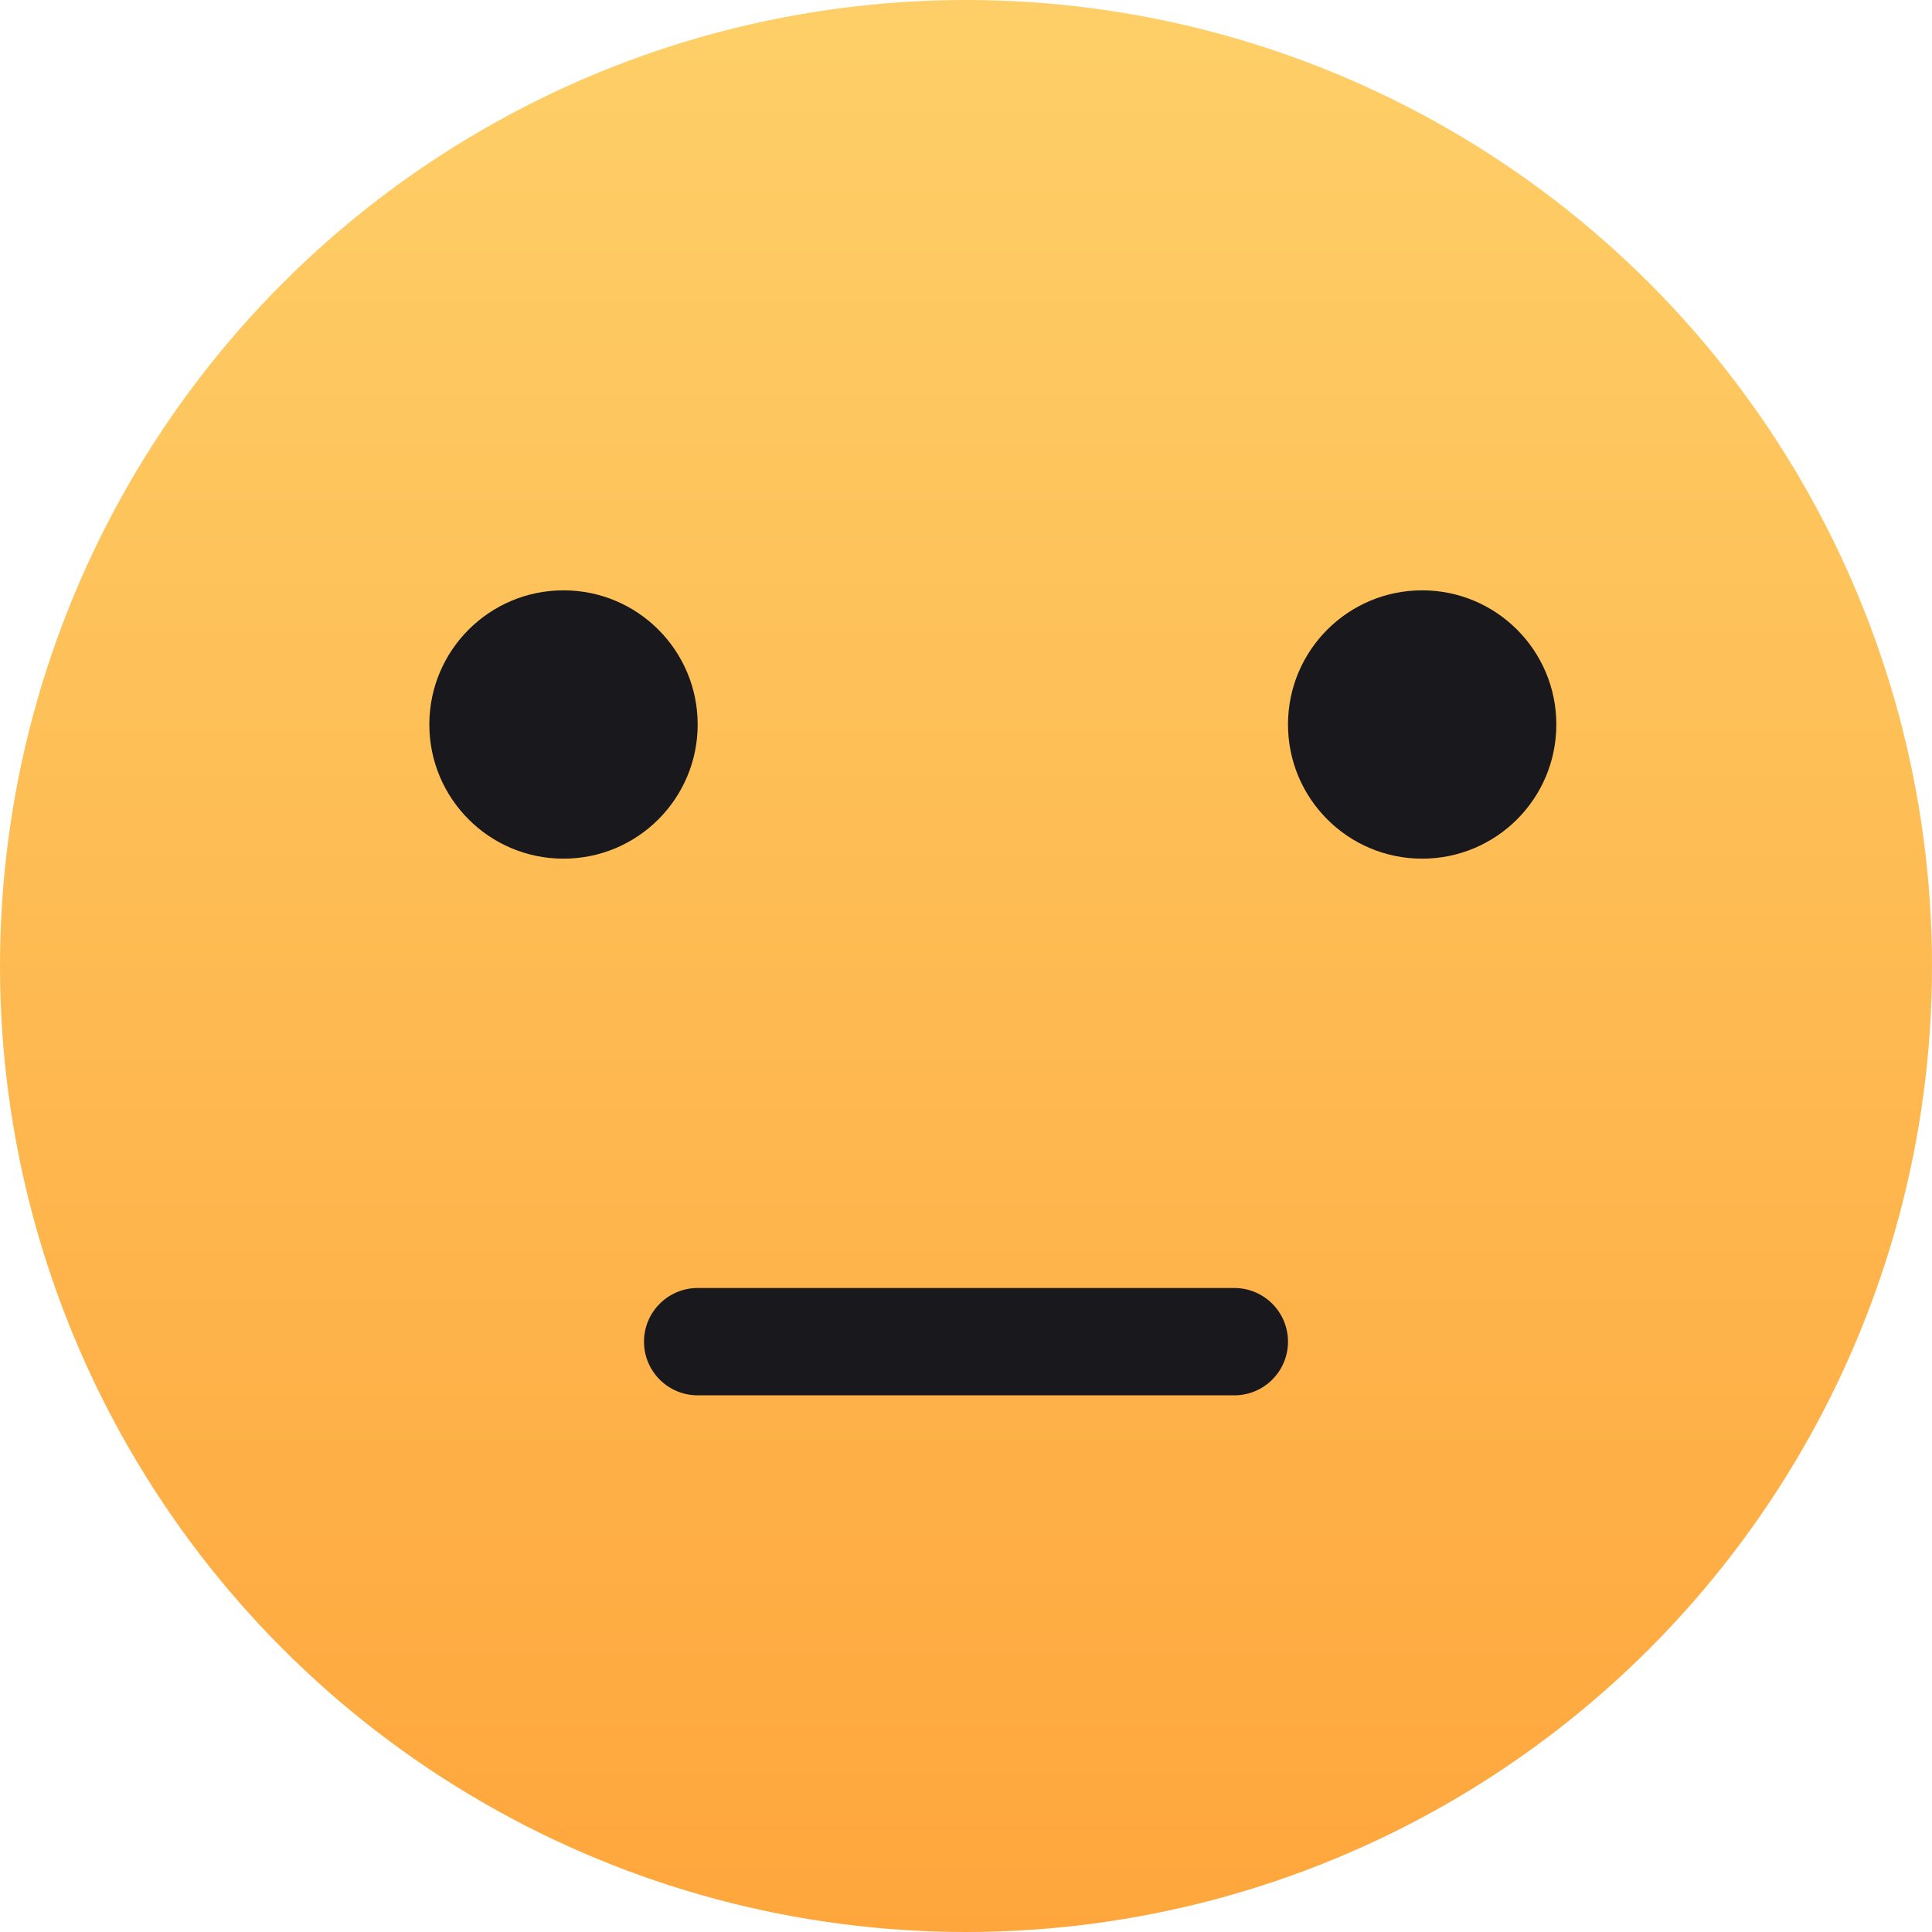<?xml version="1.0" encoding="UTF-8"?>
<svg width="36px" height="36px" viewBox="0 0 36 36" version="1.1" xmlns="http://www.w3.org/2000/svg" xmlns:xlink="http://www.w3.org/1999/xlink">
    <!-- Generator: Sketch 63 (92445) - https://sketch.com -->
    <title>一般-选中</title>
    <desc>Created with Sketch.</desc>
    <defs>
        <linearGradient x1="50%" y1="0%" x2="50%" y2="100%" id="linearGradient-1">
            <stop stop-color="#FECF68" offset="0%"></stop>
            <stop stop-color="#FEA63C" offset="100%"></stop>
        </linearGradient>
    </defs>
    <g id="Page-1" stroke="none" stroke-width="1" fill="none" fill-rule="evenodd">
        <g id="常规评价（一般）" transform="translate(-170, -174)">
            <g id="上部" transform="translate(10, 98)">
                <g id="满意备份" transform="translate(158, 74)">
                    <g id="一般-选中">
                        <rect id="矩形" fill="#F10E00" opacity="0" x="0" y="0" width="40" height="40"></rect>
                        <g id="Group-7-Copy" transform="translate(2, 2)">
                            <circle id="Oval-5" fill="url(#linearGradient-1)" cx="18" cy="18" r="18"></circle>
                            <path d="M10.5,11 C11.881,11 13,12.119 13,13.5 C13,14.881 11.881,16 10.5,16 C9.119,16 8,14.881 8,13.5 C8,12.119 9.119,11 10.5,11 Z M26.5,11 C27.881,11 29,12.119 29,13.5 C29,14.881 27.881,16 26.5,16 C25.119,16 24,14.881 24,13.5 C24,12.119 25.119,11 26.5,11 Z" id="形状结合" fill="#19181D"></path>
                            <path d="M13,24 C14.668,24 16.336,24 18.003,24 C19.669,24 21.334,24 23,24 C23.552,24 24,24.448 24,25 C24,25.552 23.552,26 23,26 C21.336,26 19.671,26 18.007,26 C16.338,26 14.669,26 13,26 C12.448,26 12,25.552 12,25 C12,24.448 12.448,24 13,24 Z" id="矩形" fill="#19181D"></path>
                        </g>
                    </g>
                </g>
            </g>
        </g>
    </g>
</svg>